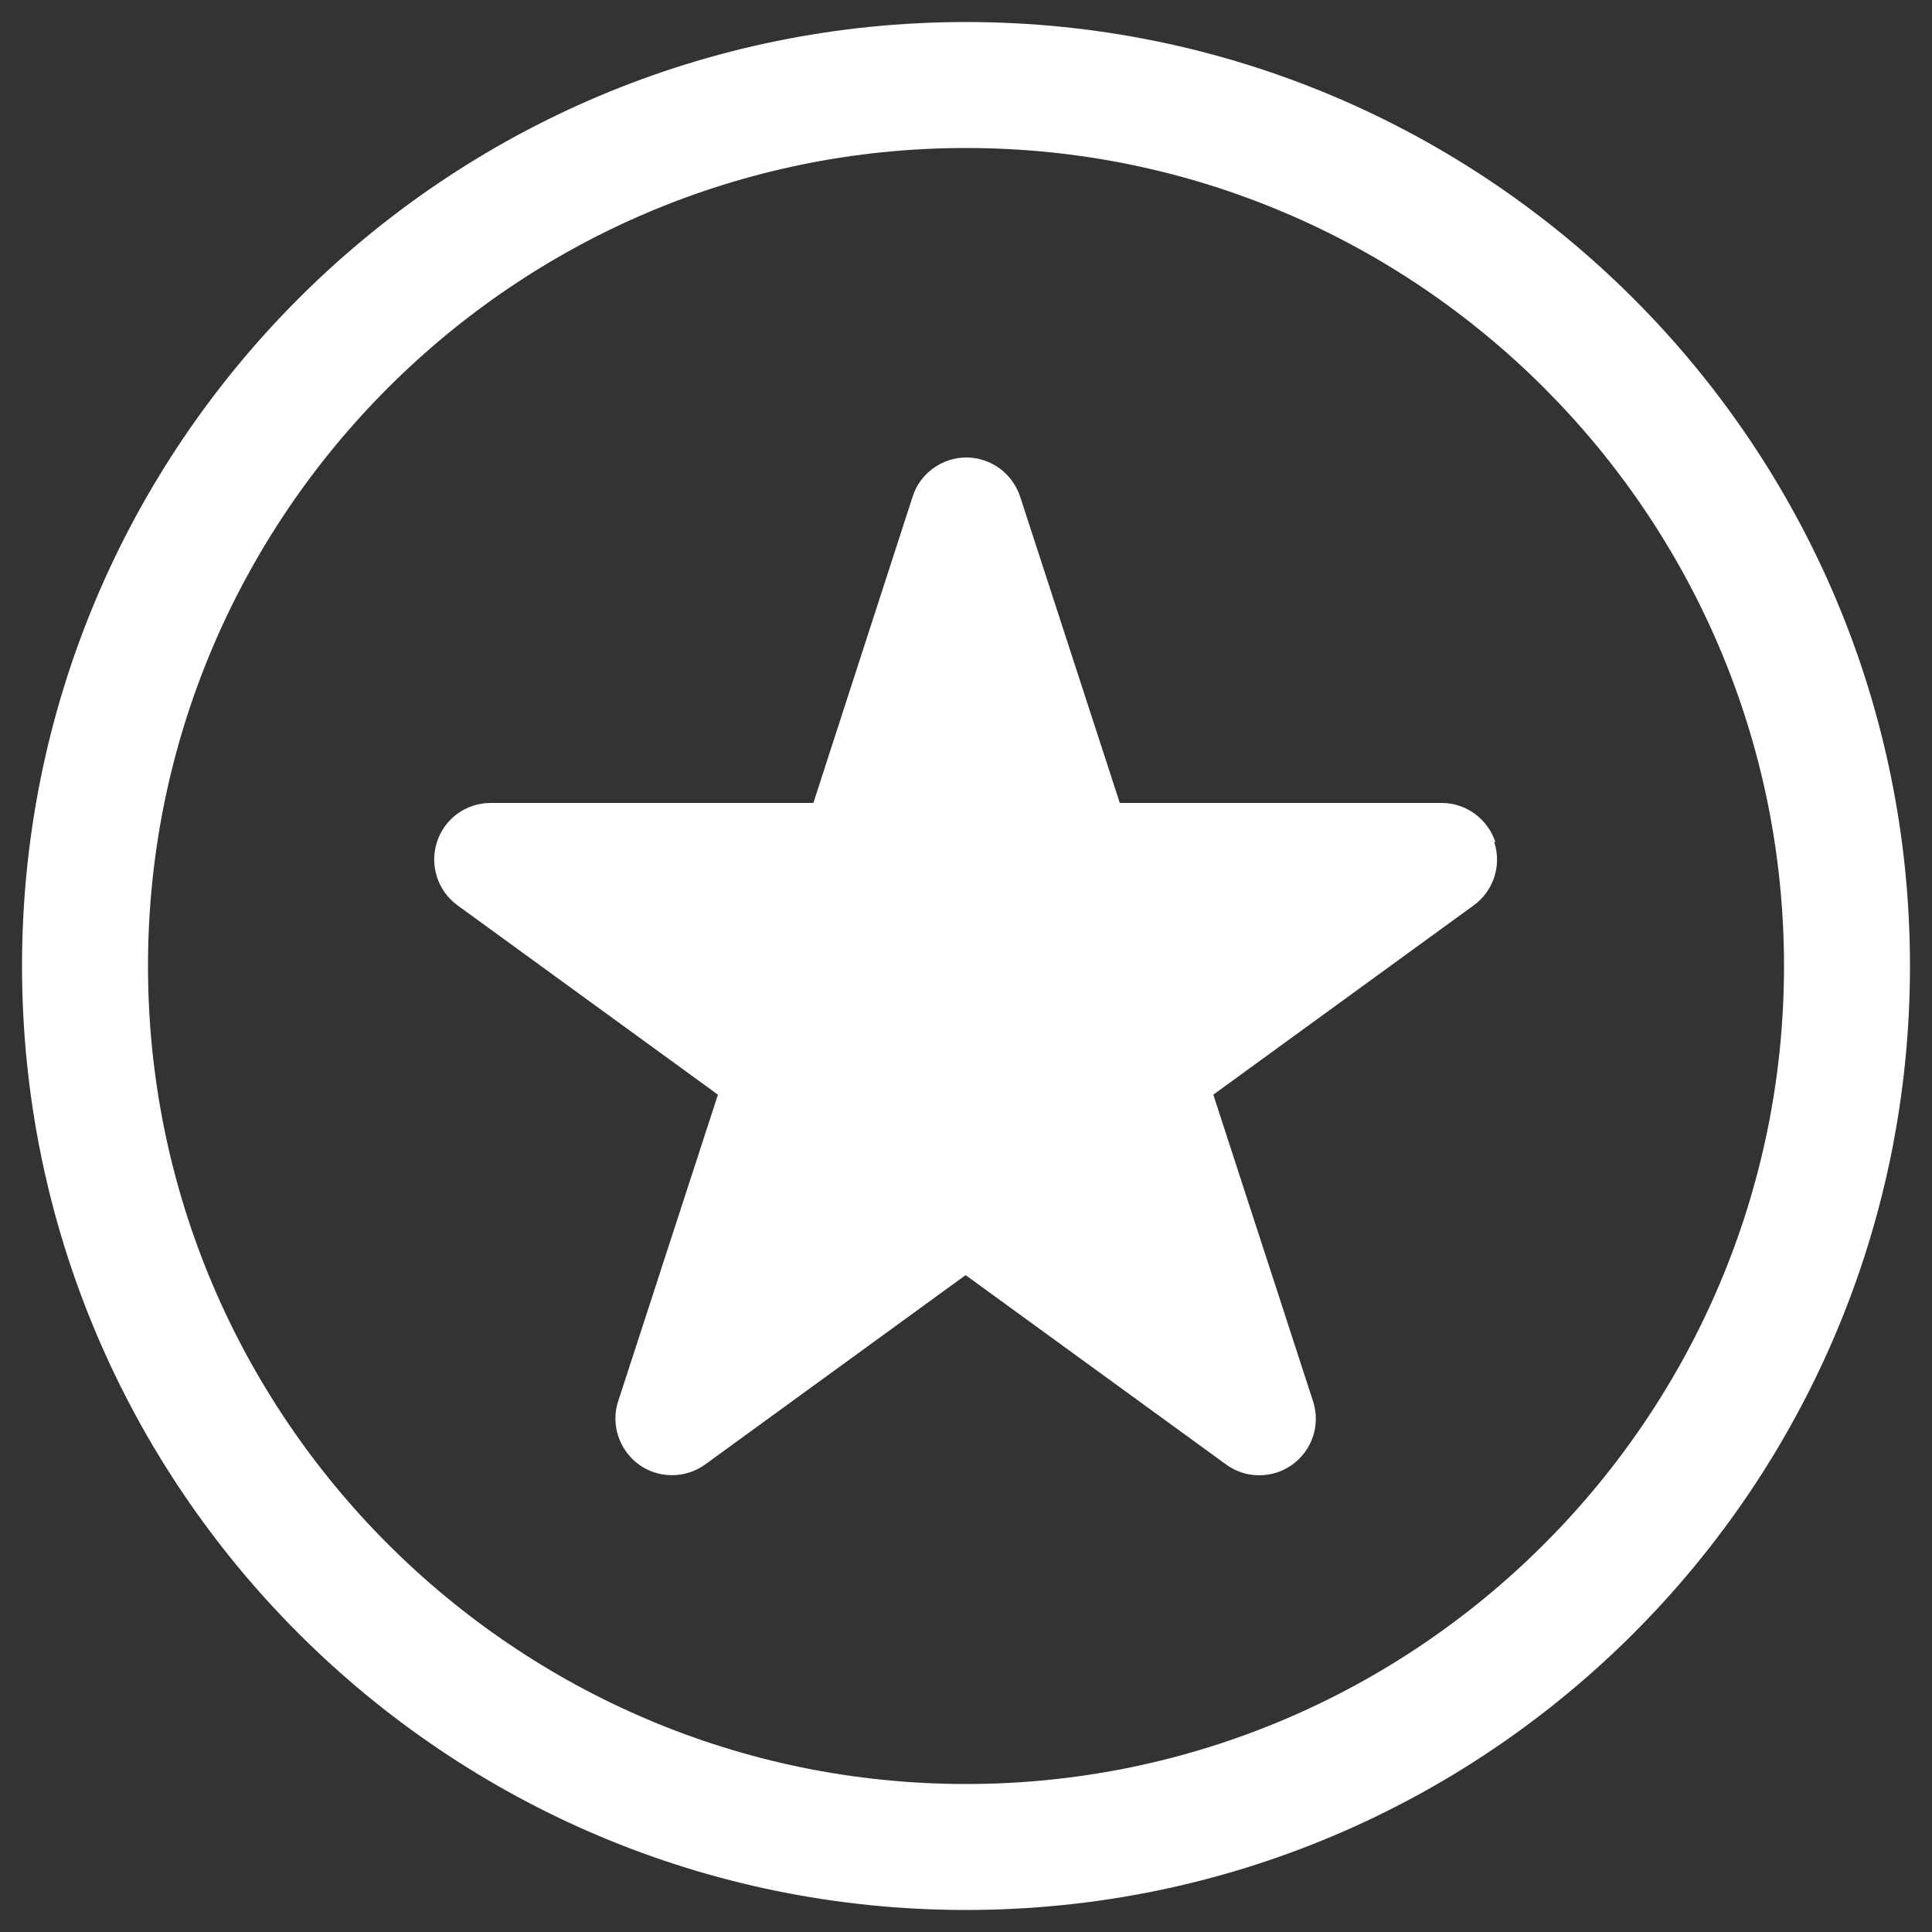 <?xml version="1.0" encoding="UTF-8"?><svg id="a" xmlns="http://www.w3.org/2000/svg" viewBox="0 0 50 50"><rect x="0" y="0" width="50" height="50" fill="#333333" stroke="none"/><defs><style>.b{fill:#fff;}</style></defs><path class="b" d="M25,3.83c11.67,0,21.17,9.5,21.17,21.17s-9.5,21.17-21.17,21.17S3.83,36.67,3.83,25,13.33,3.83,25,3.83m0-3.26C11.51,.57,.57,11.51,.57,25s10.94,24.43,24.43,24.43,24.43-10.94,24.43-24.43S38.49,.57,25,.57h0Z"/><path class="b" d="M38.7,21.79c-.2-.6-.76-1.01-1.39-1.01h-8.33l-2.58-7.93c-.2-.6-.76-1.01-1.39-1.01s-1.2,.41-1.39,1.01l-2.57,7.93H12.7c-.64,0-1.2,.41-1.39,1.01-.2,.6,.02,1.27,.53,1.64l6.74,4.9-2.58,7.93c-.2,.6,.02,1.26,.53,1.64,.51,.37,1.21,.37,1.72,0l6.74-4.9,6.74,4.9c.26,.19,.56,.28,.86,.28s.6-.09,.86-.28c.51-.37,.73-1.03,.53-1.64l-2.58-7.93,6.74-4.9c.51-.37,.73-1.03,.53-1.64Z"/></svg>
